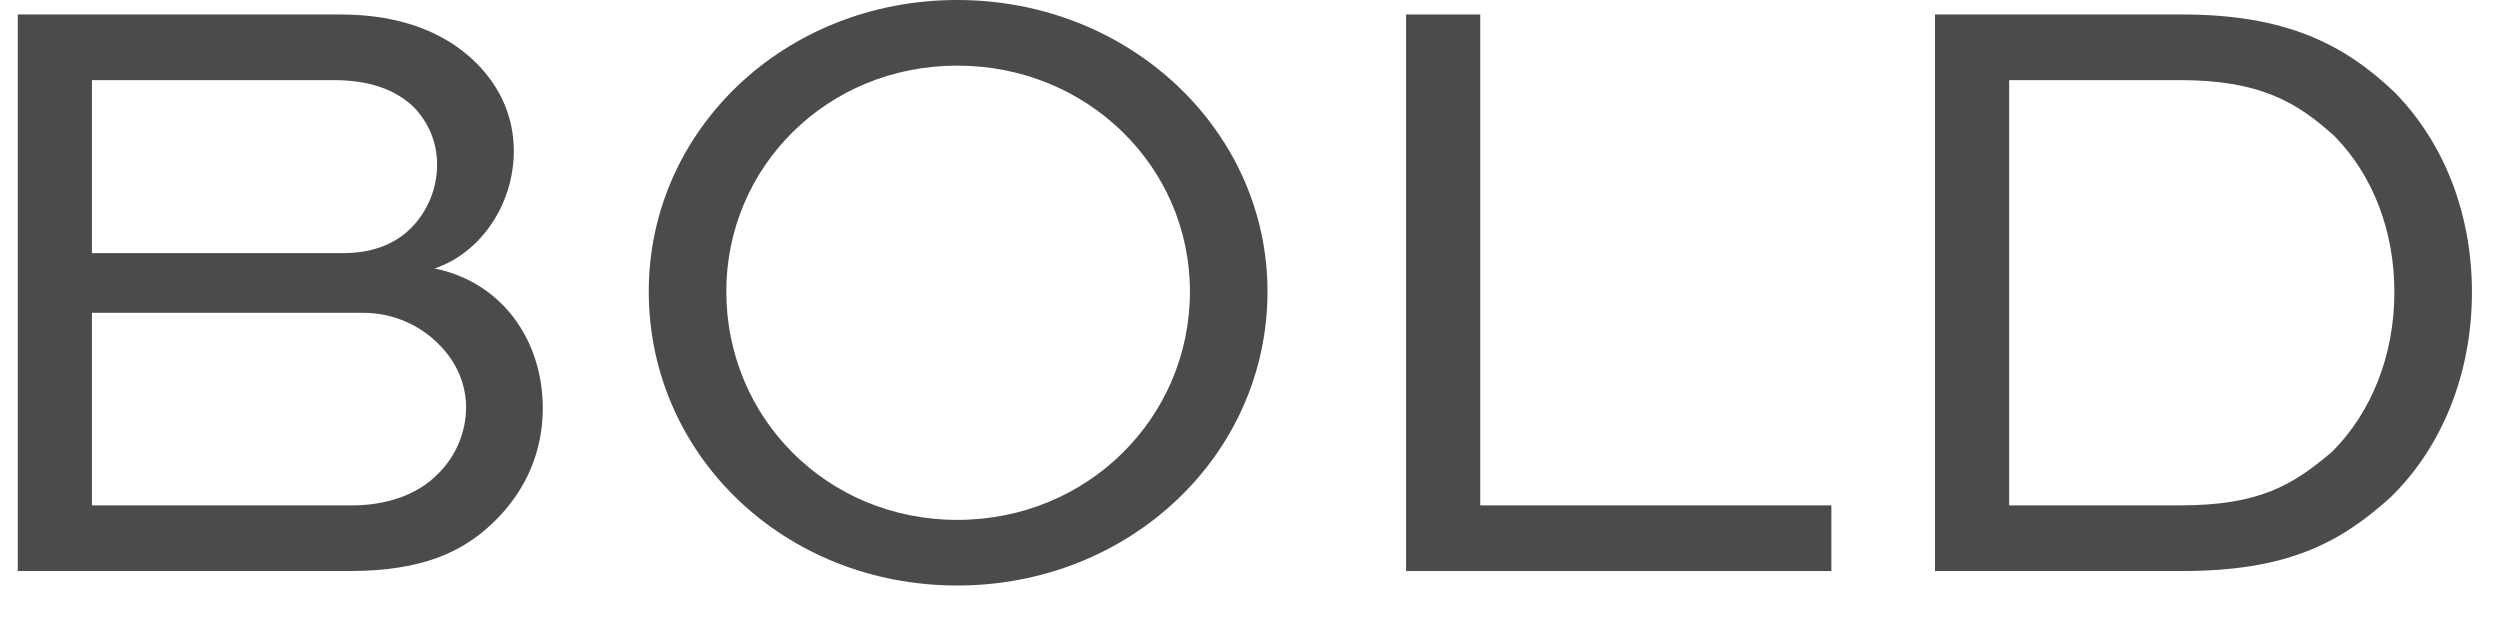 <svg width="44" height="11" viewBox="0 0 44 11" fill="none" xmlns="http://www.w3.org/2000/svg">
<path d="M38.406 10.05H34.056V0.255H38.406C40.236 0.255 41.256 0.78 42.141 1.62C43.011 2.505 43.506 3.75 43.506 5.145C43.506 6.57 42.981 7.875 42.066 8.76C41.166 9.57 40.236 10.05 38.406 10.05ZM35.361 8.895H38.361C39.771 8.895 40.356 8.535 41.046 7.95C41.736 7.26 42.141 6.255 42.141 5.145C42.141 4.065 41.766 3.09 41.091 2.4C40.416 1.785 39.756 1.41 38.361 1.41H35.361V8.895Z" fill="#4B4B4B"/>
<path d="M24.747 0.255H26.052V8.895H32.232V10.05H24.747V0.255Z" fill="#4B4B4B"/>
<path d="M11.418 5.13C11.418 2.295 13.803 0 16.848 0C19.878 0 22.308 2.295 22.308 5.13C22.308 8.01 19.878 10.305 16.848 10.305C13.803 10.305 11.418 8.01 11.418 5.13ZM12.783 5.13C12.783 7.35 14.553 9.15 16.848 9.15C19.143 9.15 20.943 7.35 20.943 5.13C20.943 2.94 19.143 1.155 16.848 1.155C14.553 1.155 12.783 2.94 12.783 5.13Z" fill="#4B4B4B"/>
<path d="M6.148 10.05H0.313V0.255H5.998C7.093 0.255 7.873 0.6 8.383 1.11C8.803 1.53 9.043 2.055 9.043 2.655C9.043 3.6 8.458 4.455 7.648 4.725C8.833 4.965 9.553 5.985 9.553 7.185C9.553 7.89 9.298 8.61 8.668 9.21C8.143 9.705 7.453 10.05 6.148 10.05ZM6.388 5.505H1.618V8.895H6.193C6.763 8.895 7.318 8.73 7.693 8.355C8.023 8.04 8.203 7.605 8.203 7.17C8.203 6.75 8.023 6.36 7.738 6.075C7.408 5.73 6.928 5.505 6.388 5.505ZM5.863 1.41H1.618V4.455H6.043C6.508 4.455 6.928 4.32 7.228 4.02C7.528 3.72 7.693 3.315 7.693 2.895C7.693 2.505 7.543 2.16 7.288 1.89C6.943 1.56 6.478 1.41 5.863 1.41Z" fill="#4B4B4B"/>
</svg>
